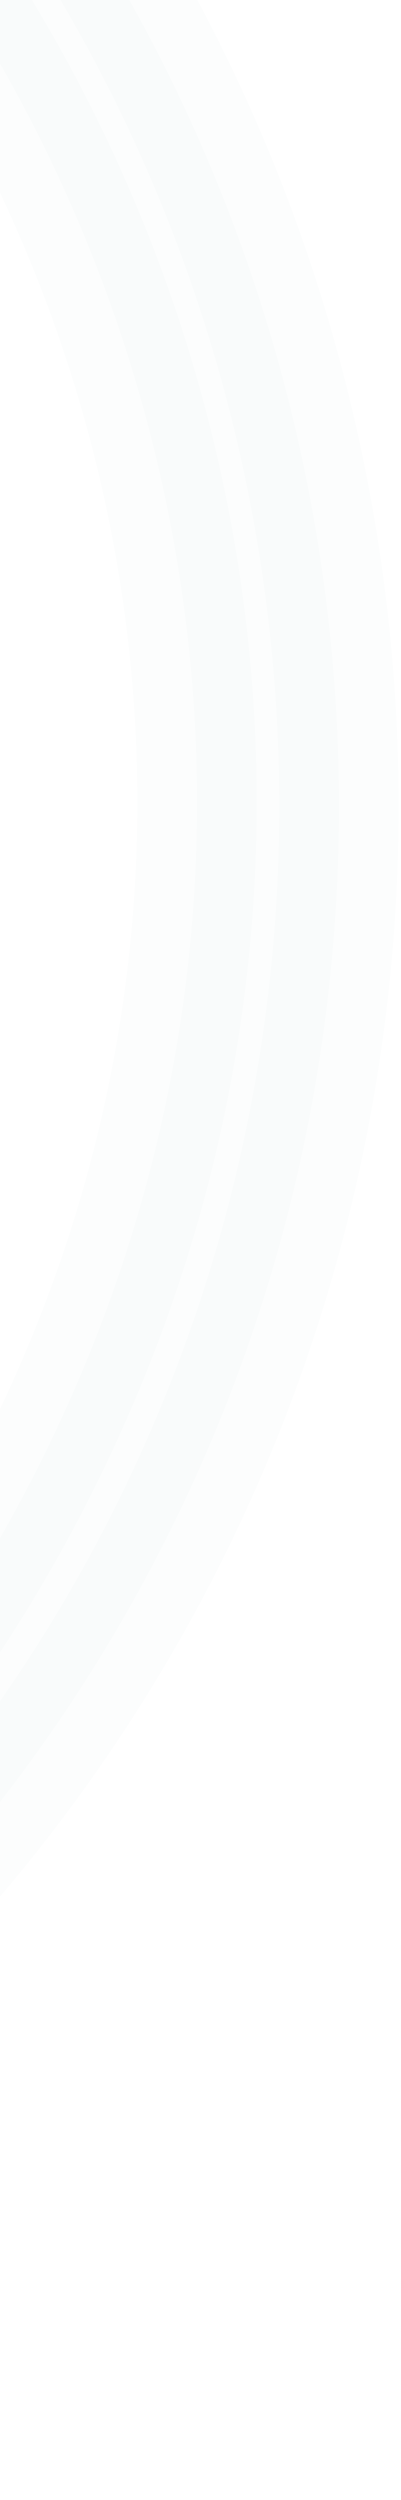 <svg width="84" height="523" viewBox="0 0 84 523" fill="none" xmlns="http://www.w3.org/2000/svg">
<path opacity="0.1" d="M-218.775 475.659C-111.969 457.34 -24.388 385.339 16.937 287.544C76.543 146.457 23.14 -14.919 -104.863 -96.737C-112.586 -101.666 -114.585 -108.319 -110.86 -116.698C-110.011 -118.588 -108.765 -120.176 -107.122 -121.463C-101.453 -125.871 -95.579 -126.159 -89.499 -122.326C105.874 0.976 127.276 278.508 -49.529 428.589C-99.426 470.949 -156.499 496.77 -220.747 506.053C-262.36 512.05 -308.739 509.339 -352.037 509.667C-361.608 509.749 -369.29 501.74 -366.373 491.39C-364.319 484.079 -359.513 480.355 -351.954 480.218C-308.41 479.396 -261.005 482.888 -218.775 475.659Z" fill="#E5E6E8" stroke="#E5E6E8" stroke-width="25"/>
</svg>
